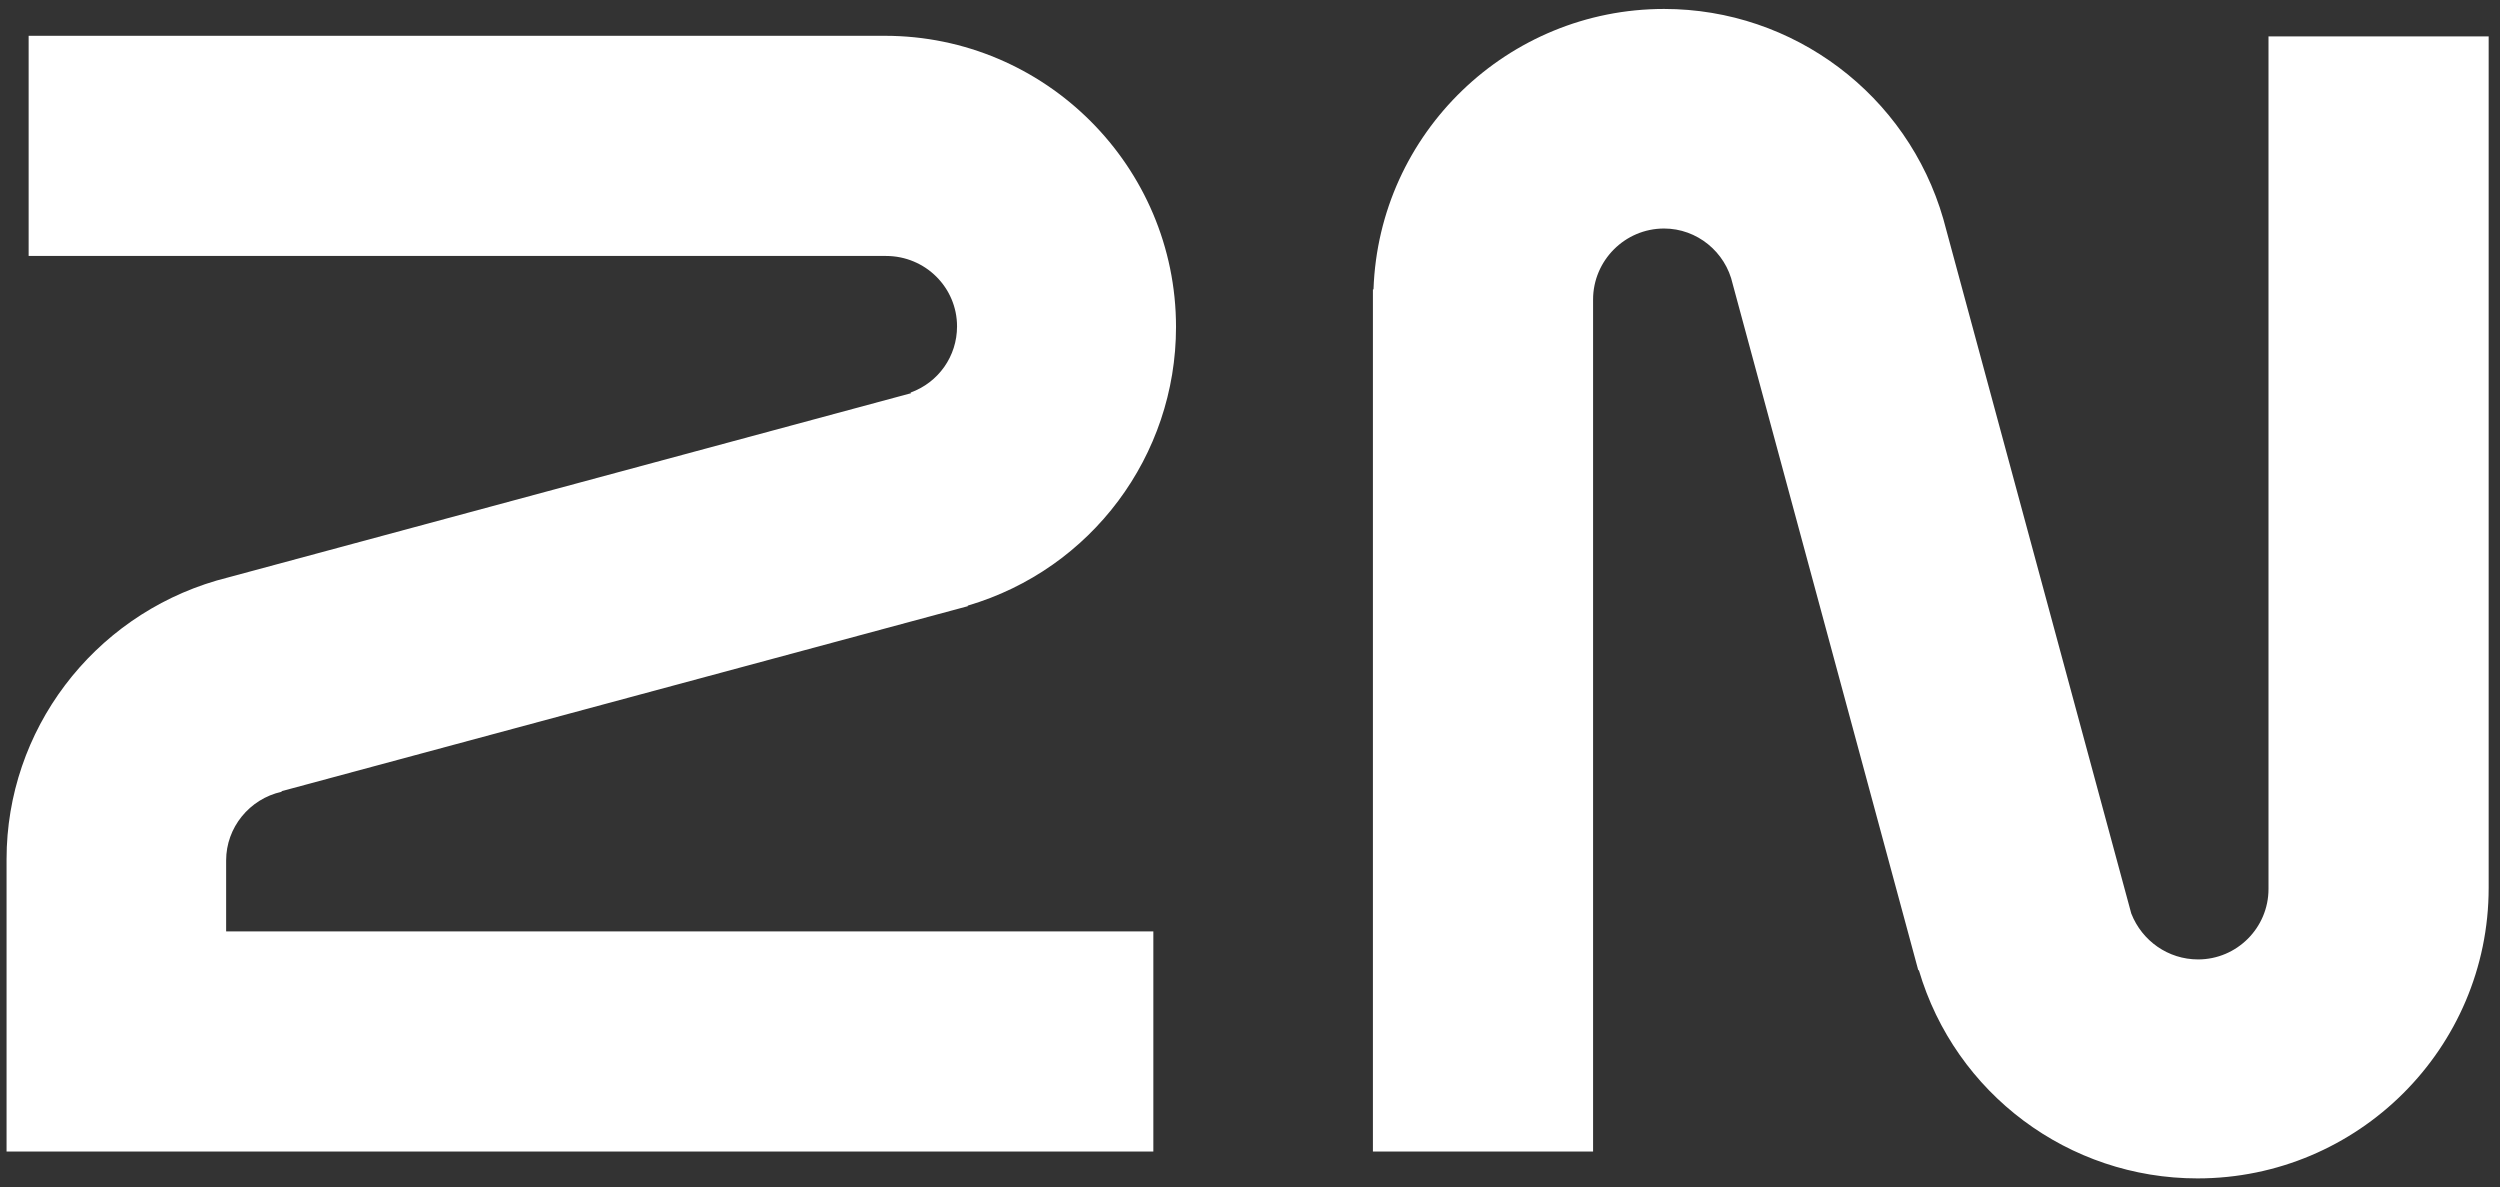 <svg width="419" height="199" viewBox="0 0 419 199" fill="none" xmlns="http://www.w3.org/2000/svg">
<rect x="0" y="0" width="419" height="199" fill="#333333" stroke="none"/>
<path fill-rule="evenodd" clip-rule="evenodd" d="M162.2 101.5V101.6L47.2 132.6V132.7C41.8 133.9 37.9 138.7 37.9 144.2V156.1H193.3V193H1.1V174.5V144C1.1 122.4 15.5 103.4 36.3 97.3L152.7 65.9L152.6 65.8C157.3 64.1 160.4 59.7 160.4 54.7C160.4 48.2 155.1 42.9 148.5 42.9C148.433 42.9 148.366 42.9 148.3 42.9H4.8V6H148.3C175.2 6 197.1 27.9 197.1 54.8C197.1 76.4 182.9 95.4 162.2 101.5Z" fill="white"/>
<path fill-rule="evenodd" clip-rule="evenodd" d="M417.1 6.1V148.8C417.1 175.7 395.2 197.5 368.3 197.5C346.7 197.5 327.7 183.3 321.6 162.6H321.5L290.4 47.6C289.2 42.2 284.4 38.3 278.9 38.3C272.3 38.3 267 43.7 267 50.2C267 50.6 267 193 267 193H230.1V48.5H230.2C231.1 22.3 252.7 1.5 278.9 1.5C300.6 1.5 319.7 15.9 325.7 36.7L357.2 153.1C359 157.7 363.4 160.8 368.4 160.8C374.9 160.8 380.2 155.5 380.2 149V6.1H417.1Z" fill="white"/>
</svg>

